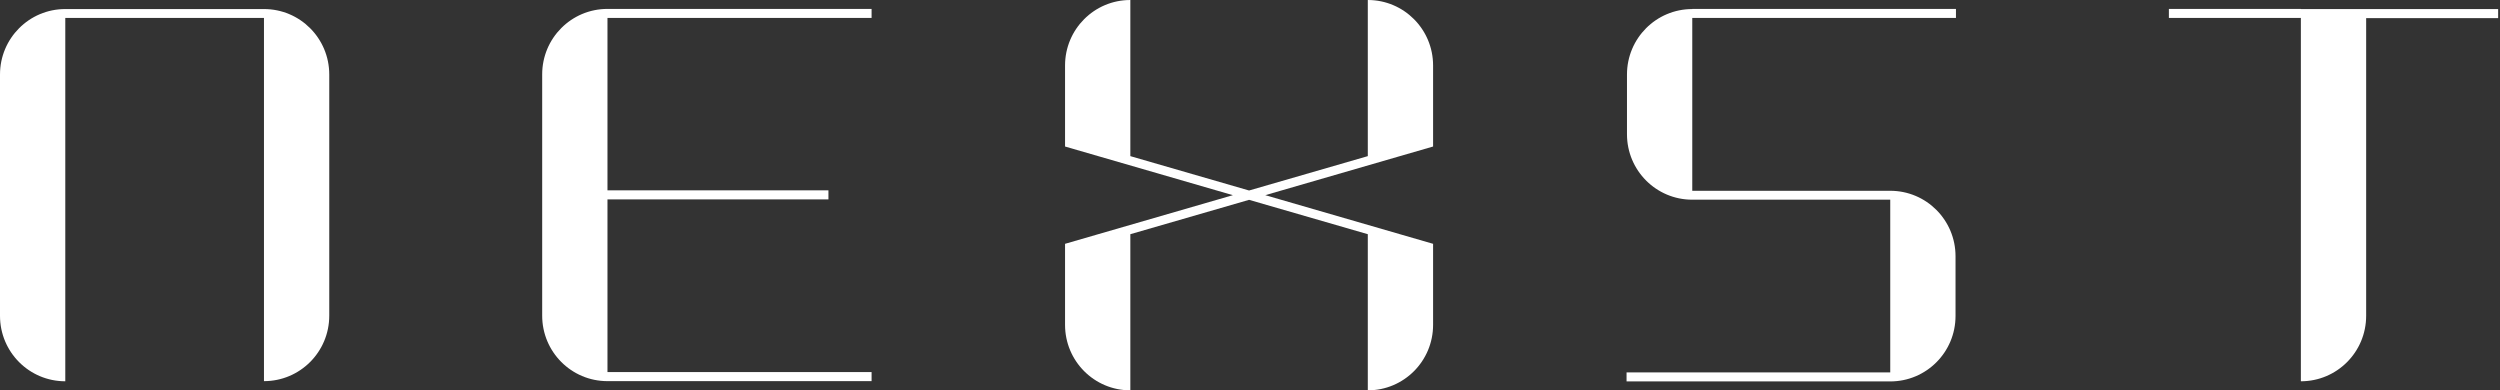 <svg width="807" height="126" viewBox="0 0 807 126" fill="none" xmlns="http://www.w3.org/2000/svg">
<rect x="0" y="0" width="807" height="126" fill="#333333" stroke="none"/>
<path d="M742.72 2.922H806.4V5.843H763.795V101.941C763.795 113.628 754.373 123.078 742.72 123.078V5.798H700.115V2.876H742.72V2.922Z" fill="white"/>
<path d="M546.264 2.922C534.611 2.922 525.189 12.372 525.189 24.059V43.324C525.189 55.011 534.611 64.461 546.264 64.461H610.171V120.202H525.052V123.124H610.171C621.824 123.124 631.246 113.674 631.246 101.987V82.722C631.246 71.035 621.824 61.585 610.171 61.585H546.264V5.798H631.383V2.876H546.264V2.922Z" fill="white"/>
<path d="M281.348 5.798V2.876H196.092C184.44 2.876 175.017 12.326 175.017 24.013V101.896C175.017 113.583 184.44 123.033 196.092 123.033H281.348V120.111H196.092V64.37H267.419V61.448H196.092V5.798H281.348Z" fill="white"/>
<path d="M441.526 0V50.4L403.2 61.493L364.874 50.4V0C353.221 0 343.799 9.45 343.799 21.137V47.296L397.965 63L343.799 78.704V104.863C343.799 116.55 353.221 126 364.874 126V75.6L403.2 64.507L441.526 75.6V126C453.179 126 462.601 116.55 462.601 104.863V78.704L408.435 63L462.601 47.296V21.137C462.601 9.45 453.179 0 441.526 0Z" fill="white"/>
<path d="M85.255 2.922H21.075C9.422 2.922 0 12.372 0 24.059V101.941C0 113.628 9.422 123.078 21.075 123.078V5.798H85.21V123.033C96.863 123.033 106.285 113.583 106.285 101.896V24.059C106.285 12.372 96.863 2.922 85.21 2.922H85.255Z" fill="white"/>
</svg>
